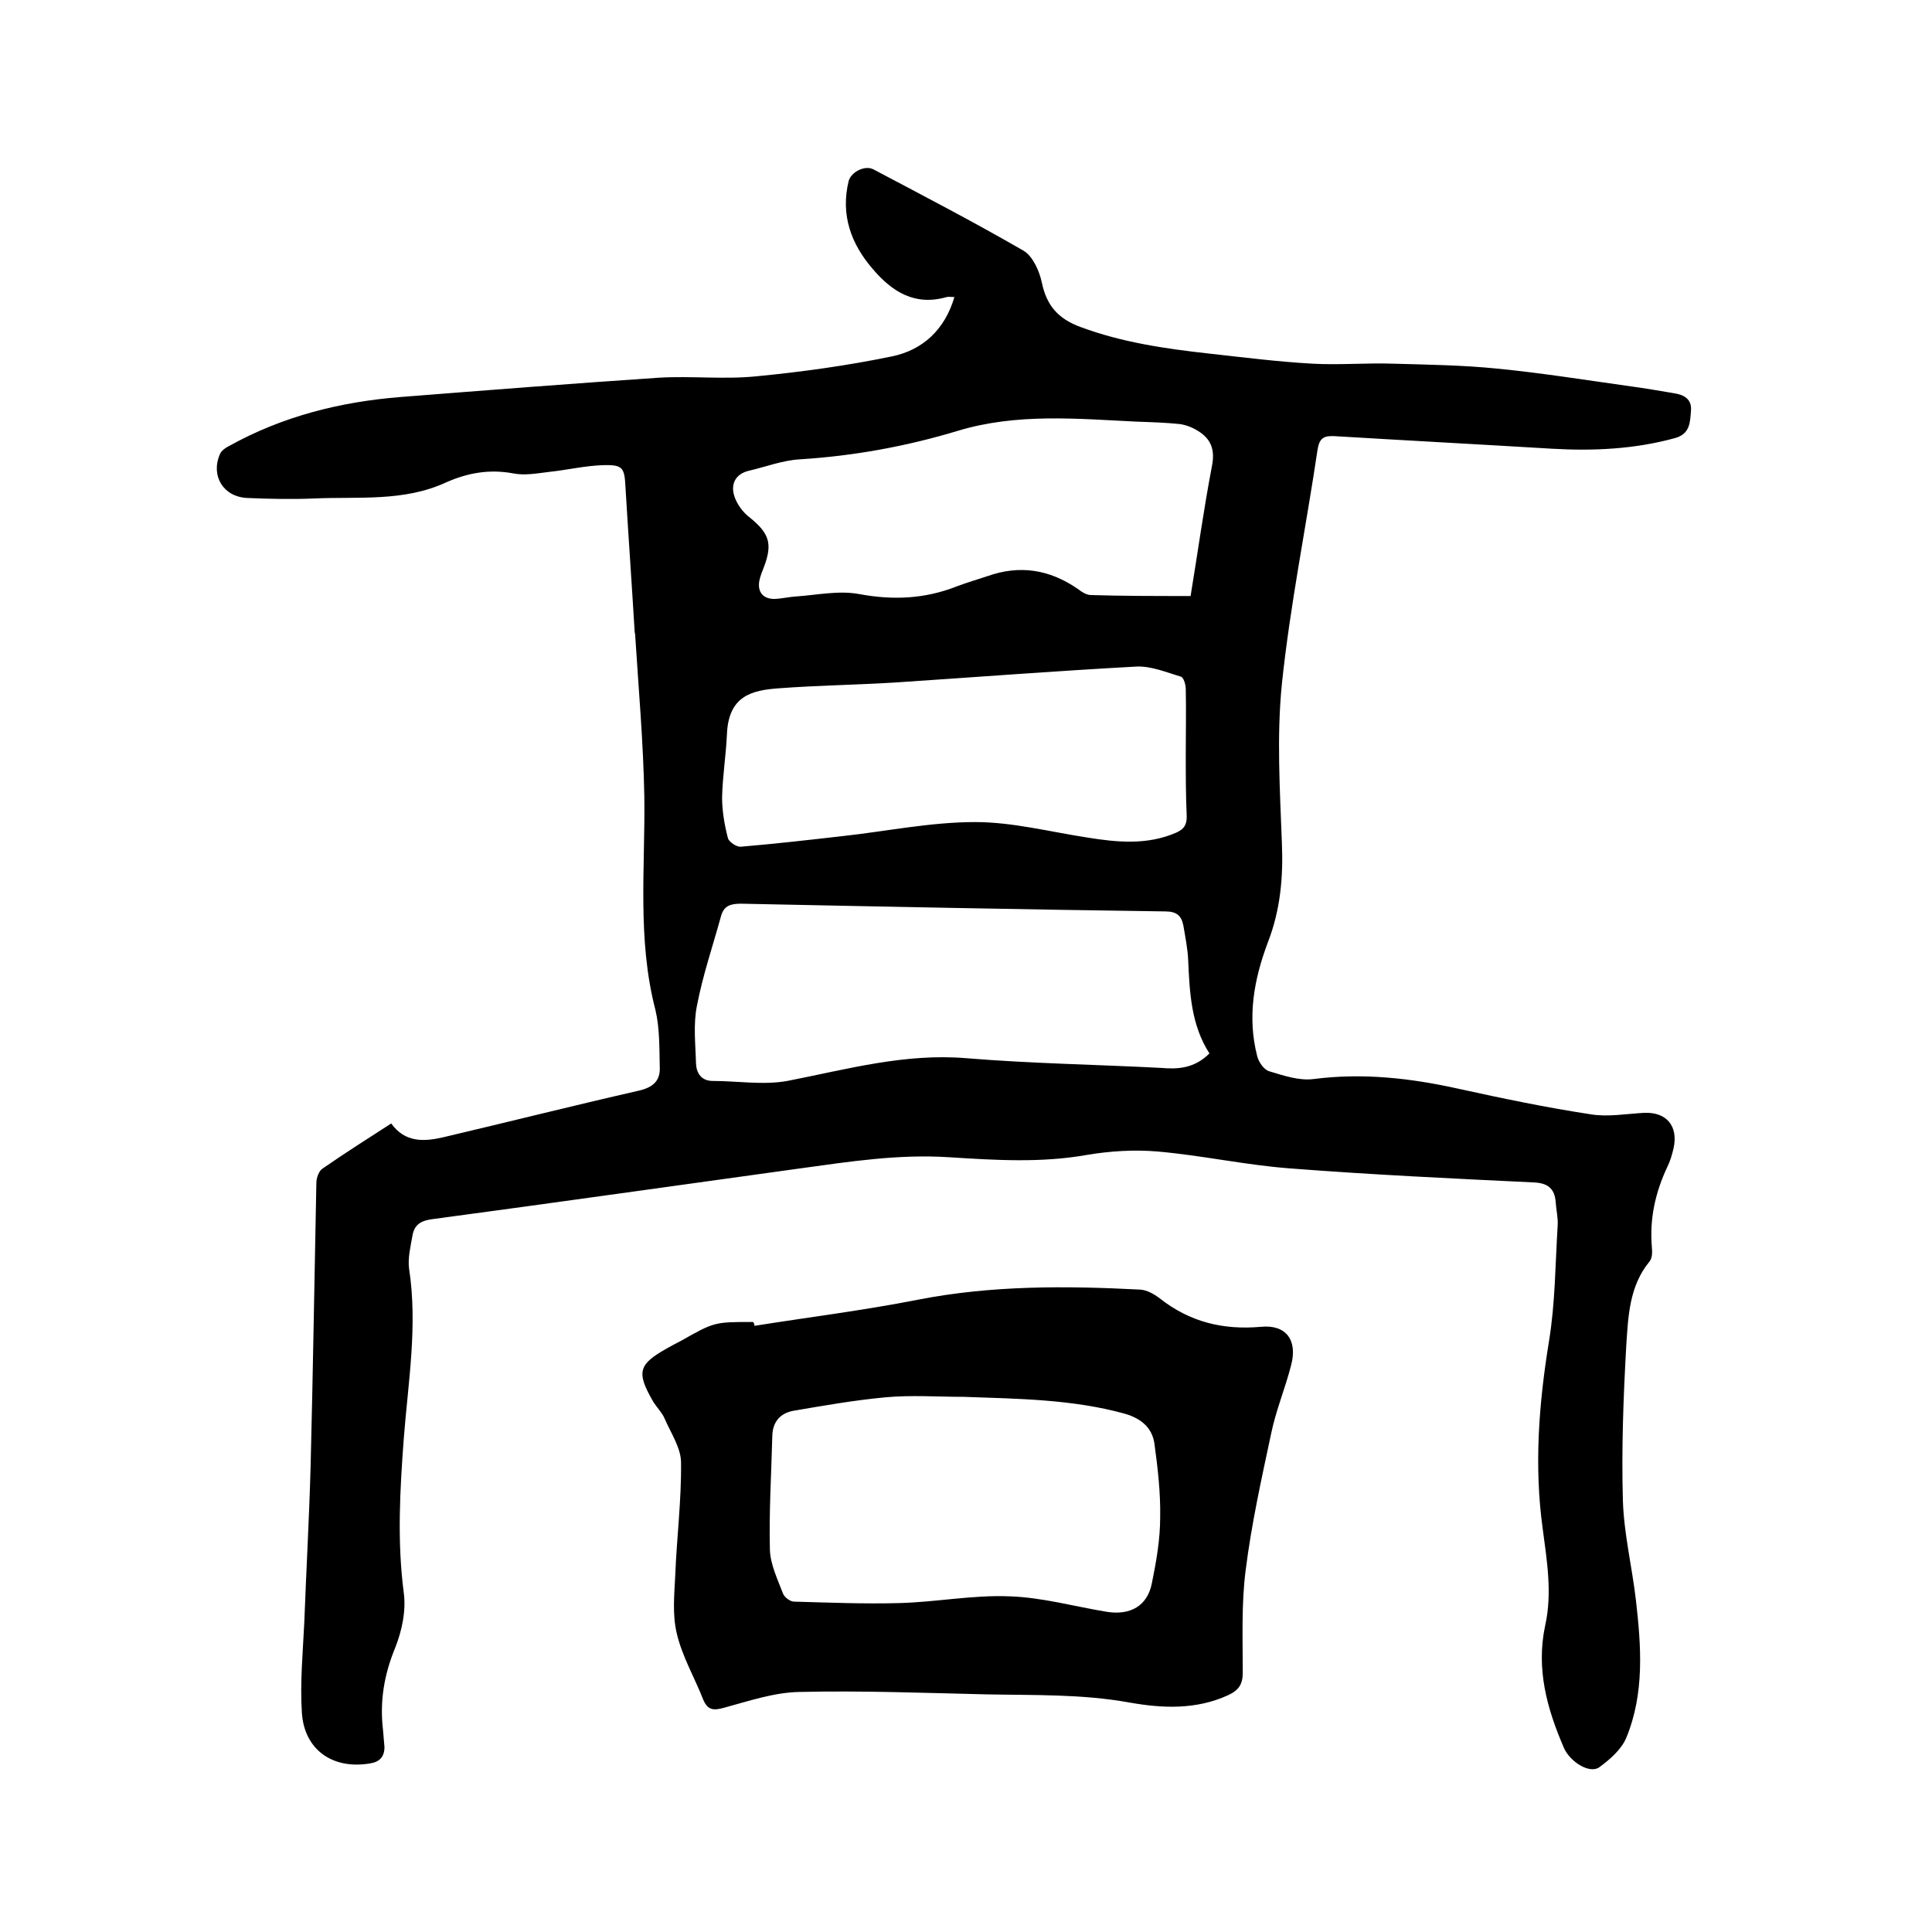 <svg enable-background="new 0 0 400 400" viewBox="0 0 400 400" xmlns="http://www.w3.org/2000/svg"><path d="m81 232.6c2.8 3.9 6.6 3.8 10.6 2.9 13.6-3.2 27.1-6.6 40.7-9.7 3-.7 4.4-2.1 4.3-4.8-.1-4 0-8.1-.9-11.9-3.8-14.6-2.1-29.4-2.3-44.2-.2-11.2-1.2-22.4-1.9-33.5 0-.2-.1-.4-.1-.6-.6-10-1.3-19.9-1.9-29.9-.2-4-.5-4.7-4.5-4.6-3.8.1-7.5 1-11.3 1.4-2.5.3-5.1.8-7.5.3-4.9-.9-9.4-.1-13.9 1.9-8.7 4-18 2.9-27.2 3.3-4.6.2-9.3.1-13.9-.1-4.9-.2-7.6-4.5-5.7-9 .3-.8 1.2-1.4 2-1.8 11-6.1 22.9-9.1 35.4-10.1 17.8-1.4 35.6-2.8 53.5-4 6.7-.4 13.6.4 20.3-.3 9.3-.9 18.7-2.2 27.9-4.1 6.4-1.3 11-5.5 13-12.3-.8 0-1.2-.1-1.6 0-6.6 1.9-11.3-1.1-15.3-5.8-4.5-5.2-6.7-11.2-5-18.2.5-1.9 3.4-3.4 5.2-2.4 10.4 5.5 20.8 10.9 31 16.8 1.9 1.1 3.3 4.2 3.8 6.6 1 4.8 3.4 7.5 8 9.2 8.6 3.2 17.6 4.5 26.6 5.5 7.2.8 14.3 1.7 21.5 2.1 5.6.3 11.2-.2 16.8 0 7.1.2 14.2.3 21.2 1 9.3.9 18.6 2.4 27.9 3.7 2.9.4 5.9.9 8.8 1.4 2.1.3 3.8 1.2 3.6 3.6-.2 2.3-.1 4.8-3.3 5.7-8.4 2.3-16.9 2.7-25.5 2.2-15-.9-30-1.7-45-2.6-2.1-.1-3.1.3-3.5 2.7-2.4 16.2-5.7 32.3-7.4 48.6-1.1 10.9-.4 22 0 32.9.3 7.1-.3 13.9-2.9 20.6-2.9 7.7-4.3 15.5-2.2 23.6.3 1.2 1.4 2.8 2.5 3.1 3 .9 6.2 2 9.2 1.6 10.1-1.3 20-.2 29.9 2 9.1 2 18.2 3.9 27.4 5.3 3.6.6 7.4-.1 11.1-.3 4.6-.2 7.1 2.7 6.1 7.3-.3 1.3-.7 2.7-1.3 3.9-2.5 5.3-3.7 10.8-3.2 16.6.1 1 .1 2.3-.5 3-4.2 5.1-4.4 11.4-4.8 17.4-.6 10.7-1 21.4-.7 32 .2 6.9 1.9 13.8 2.7 20.7 1.1 9.6 1.8 19.3-2 28.5-1 2.4-3.4 4.5-5.6 6.1-2 1.4-6-1.1-7.3-4-3.5-8.1-5.8-16.3-3.9-25.3 1.5-6.7.4-13.3-.5-20.1-1.8-13-.8-25.9 1.3-38.8 1.3-7.9 1.3-16 1.8-24 .1-1.6-.3-3.1-.4-4.7-.2-3-1.7-4.1-4.7-4.2-16.8-.8-33.6-1.6-50.4-2.9-9.2-.7-18.2-2.7-27.4-3.5-4.8-.4-9.7-.1-14.5.7-9.5 1.7-19 1.1-28.5.5-10.5-.7-20.7.9-30.9 2.3-25.4 3.5-50.7 7.1-76.1 10.5-2.4.3-3.8 1.1-4.2 3.4s-1 4.7-.7 6.9c1.8 11.8-.2 23.5-1.1 35.1-.8 10.7-1.4 21.3 0 32 .5 3.7-.4 7.9-1.8 11.4-2.3 5.6-3.2 11.1-2.5 17 .1 1.2.2 2.3.3 3.5 0 2-1 3.1-3 3.4-7.7 1.3-13.6-2.8-14.1-10.5-.4-6.2.2-12.4.5-18.7.4-10.7 1-21.3 1.3-32 .5-19.7.8-39.4 1.2-59 0-1 .5-2.4 1.2-2.9 4.9-3.4 9.5-6.3 14.3-9.4zm169.4-14.5c-3.8-5.9-4.1-12.6-4.4-19.3-.1-2.4-.6-4.8-1-7.2-.4-2-1.4-2.9-3.7-2.9-29.3-.4-58.6-1-87.9-1.6-2.1 0-3.5.4-4.1 2.5-1.7 6.2-3.8 12.3-5 18.6-.8 3.9-.3 8-.2 12 .1 2 1.1 3.6 3.5 3.6 5.1 0 10.4.9 15.4 0 12.3-2.4 24.4-5.8 37.2-4.7 13.4 1.1 26.8 1.3 40.2 2 3.5.3 6.9.1 10-3zm-4.9-62.1c0-4.4.1-8.9 0-13.3 0-.9-.4-2.4-1-2.6-3-.9-6.1-2.2-9.1-2.1-16.7.9-33.4 2.2-50 3.3-8 .5-16.1.6-24.1 1.2-5.6.4-10.5 1.5-10.8 9.6-.2 4.3-.9 8.6-1 13 0 2.8.5 5.7 1.2 8.4.2.8 1.8 1.9 2.7 1.8 7.1-.6 14.1-1.4 21.1-2.2 9.1-1 18.2-2.9 27.4-2.9 7.7 0 15.4 2 23.2 3.2 6.2 1 12.4 1.6 18.4-1 1.6-.7 2.2-1.6 2.2-3.3-.2-4.4-.2-8.8-.2-13.1zm1-32.6c1.5-9.1 2.7-17.9 4.4-26.8.7-3.4-.1-5.7-2.9-7.4-1.1-.7-2.4-1.2-3.7-1.4-2.9-.3-5.9-.4-8.9-.5-12.4-.6-24.9-1.8-37.1 1.9-10.6 3.2-21.5 5.2-32.7 5.9-3.6.2-7.2 1.6-10.7 2.4-2.7.7-3.6 2.8-2.9 5.1.5 1.7 1.8 3.5 3.3 4.6 3.9 3.2 4.7 5.3 2.9 10.1-.4 1-.8 2-1 3-.4 2.4.9 3.8 3.4 3.7 1.4-.1 2.7-.4 4.1-.5 4.4-.3 9-1.3 13.2-.5 7 1.3 13.6 1 20.2-1.6 2.1-.8 4.2-1.4 6.3-2.1 6.7-2.4 12.9-1.4 18.7 2.6.8.6 1.8 1.3 2.8 1.3 6.6.2 13.5.2 20.6.2z"/><path d="m156.2 274.5c11.3-1.8 22.6-3.2 33.8-5.4 15.3-3 30.7-2.9 46.1-2.1 1.4.1 2.8.9 4 1.8 6.2 4.9 13.1 6.6 21 5.9 5.2-.5 7.6 2.8 6.2 8-1.2 4.7-3.1 9.2-4.1 14-2 9.4-4.1 18.8-5.3 28.4-.9 7-.6 14.1-.6 21.2 0 2.5-.9 3.7-3.1 4.7-6.6 3-13.5 2.7-20.3 1.5-9.9-1.8-19.8-1.5-29.7-1.7-12.9-.3-25.8-.8-38.7-.5-5.3.1-10.5 1.9-15.7 3.3-2.2.6-3.3.4-4.2-1.7-1.8-4.6-4.4-9-5.5-13.8-.9-3.8-.5-7.9-.3-11.9.3-7.8 1.3-15.6 1.2-23.4 0-3-2.1-6.1-3.4-9.1-.5-1.2-1.6-2.3-2.3-3.4-3.6-6.2-3.2-7.8 2.9-11.2.9-.5 1.8-1 2.8-1.5 6.9-3.9 6.9-3.9 14.9-3.9.2.2.3.5.3.8zm43.3 14.7c-5.4 0-10.8-.4-16.2.1-6.4.6-12.7 1.7-19.1 2.8-2.6.5-4.2 2.2-4.3 5.1-.2 7.9-.7 15.8-.5 23.7.1 3 1.6 6.1 2.7 9 .3.8 1.5 1.7 2.3 1.7 7.3.2 14.5.5 21.8.3 7.6-.2 15.2-1.7 22.7-1.4 6.8.2 13.5 2.1 20.2 3.2 4.9.8 8.5-1.2 9.4-6 .9-4.4 1.7-9 1.7-13.5.1-5.1-.5-10.3-1.2-15.4-.5-3.2-2.7-5.1-6.1-6.1-10.8-3-22.1-3.1-33.4-3.5z"/></svg>